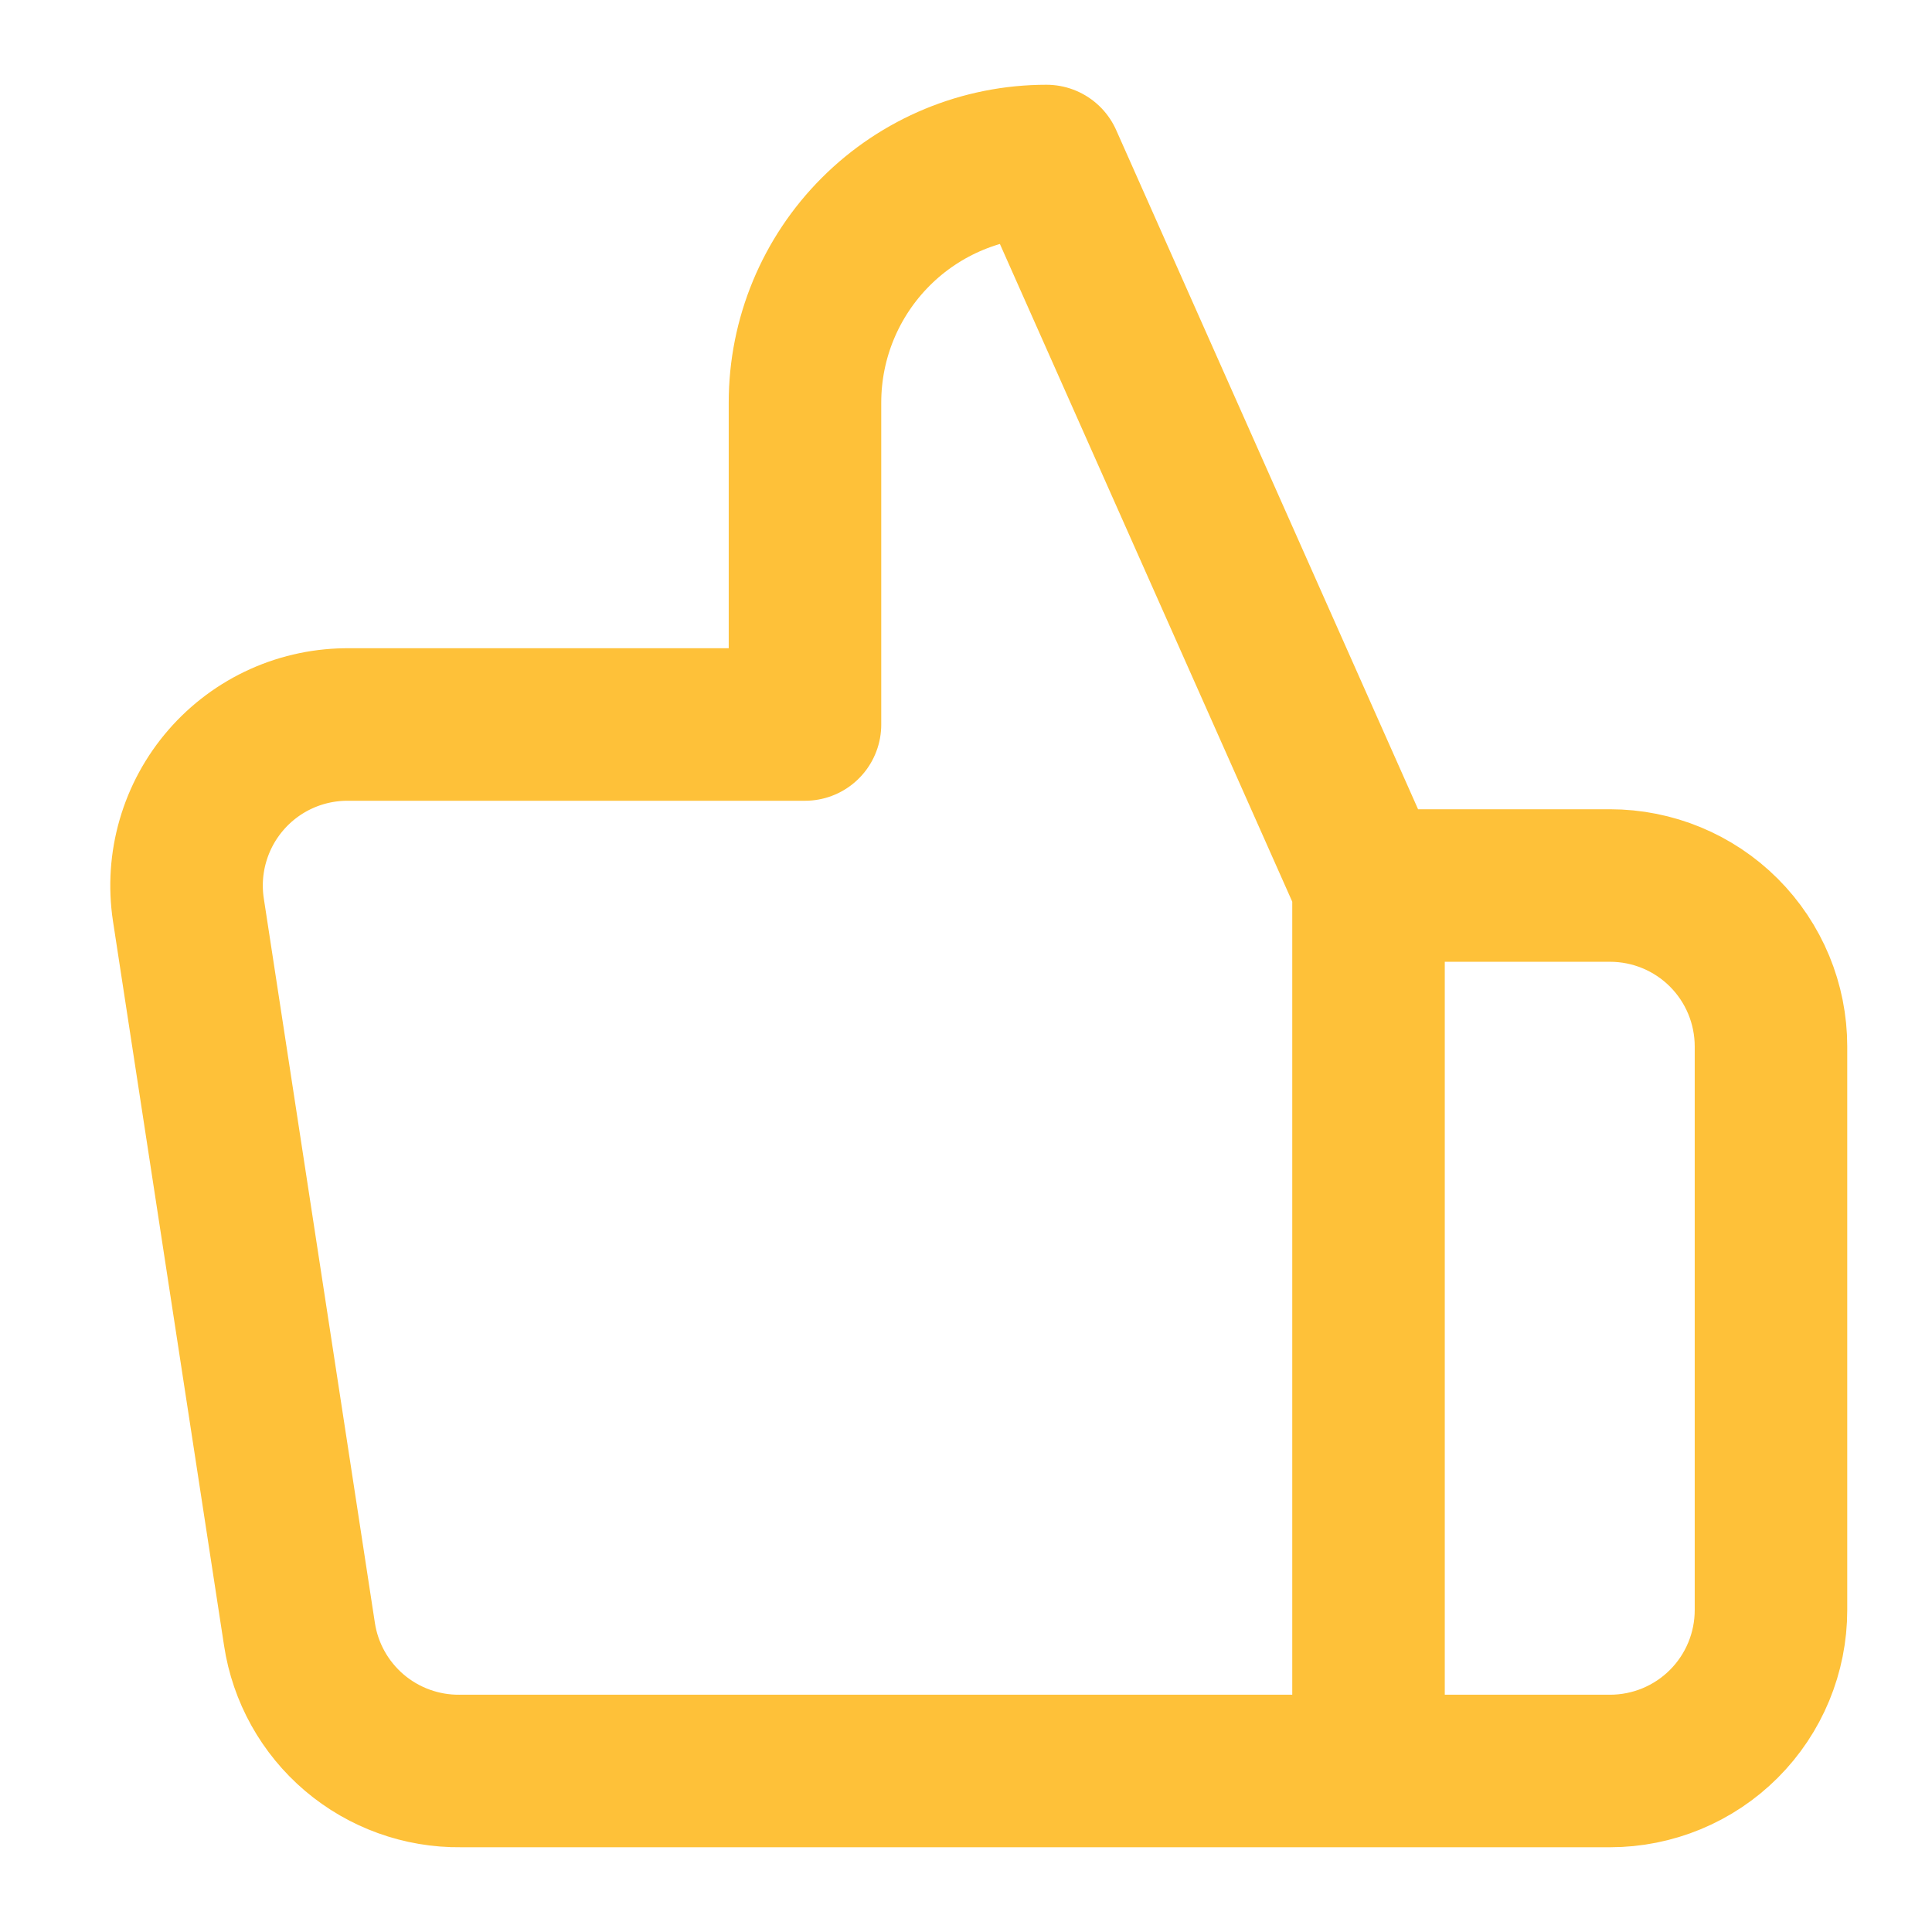 <svg width="38" height="38" viewBox="0 0 38 38" fill="none" xmlns="http://www.w3.org/2000/svg">
<path d="M26.917 17.417L20.583 3.167C19.323 3.167 18.115 3.667 17.225 4.558C16.334 5.449 15.833 6.657 15.833 7.917V14.25H6.872C6.413 14.245 5.958 14.339 5.539 14.527C5.12 14.715 4.747 14.992 4.446 15.339C4.145 15.685 3.923 16.093 3.795 16.534C3.667 16.974 3.636 17.438 3.705 17.892L5.89 32.142C6.004 32.897 6.388 33.585 6.97 34.08C7.552 34.574 8.293 34.842 9.057 34.833H26.917M26.917 17.417V34.833M26.917 17.417H31.667C32.507 17.417 33.312 17.75 33.906 18.344C34.5 18.938 34.833 19.744 34.833 20.583V31.667C34.833 32.507 34.5 33.312 33.906 33.906C33.312 34.5 32.507 34.833 31.667 34.833H26.917" stroke="#FEC139" stroke-width="3" stroke-linecap="round" stroke-linejoin="round"/>
</svg>
